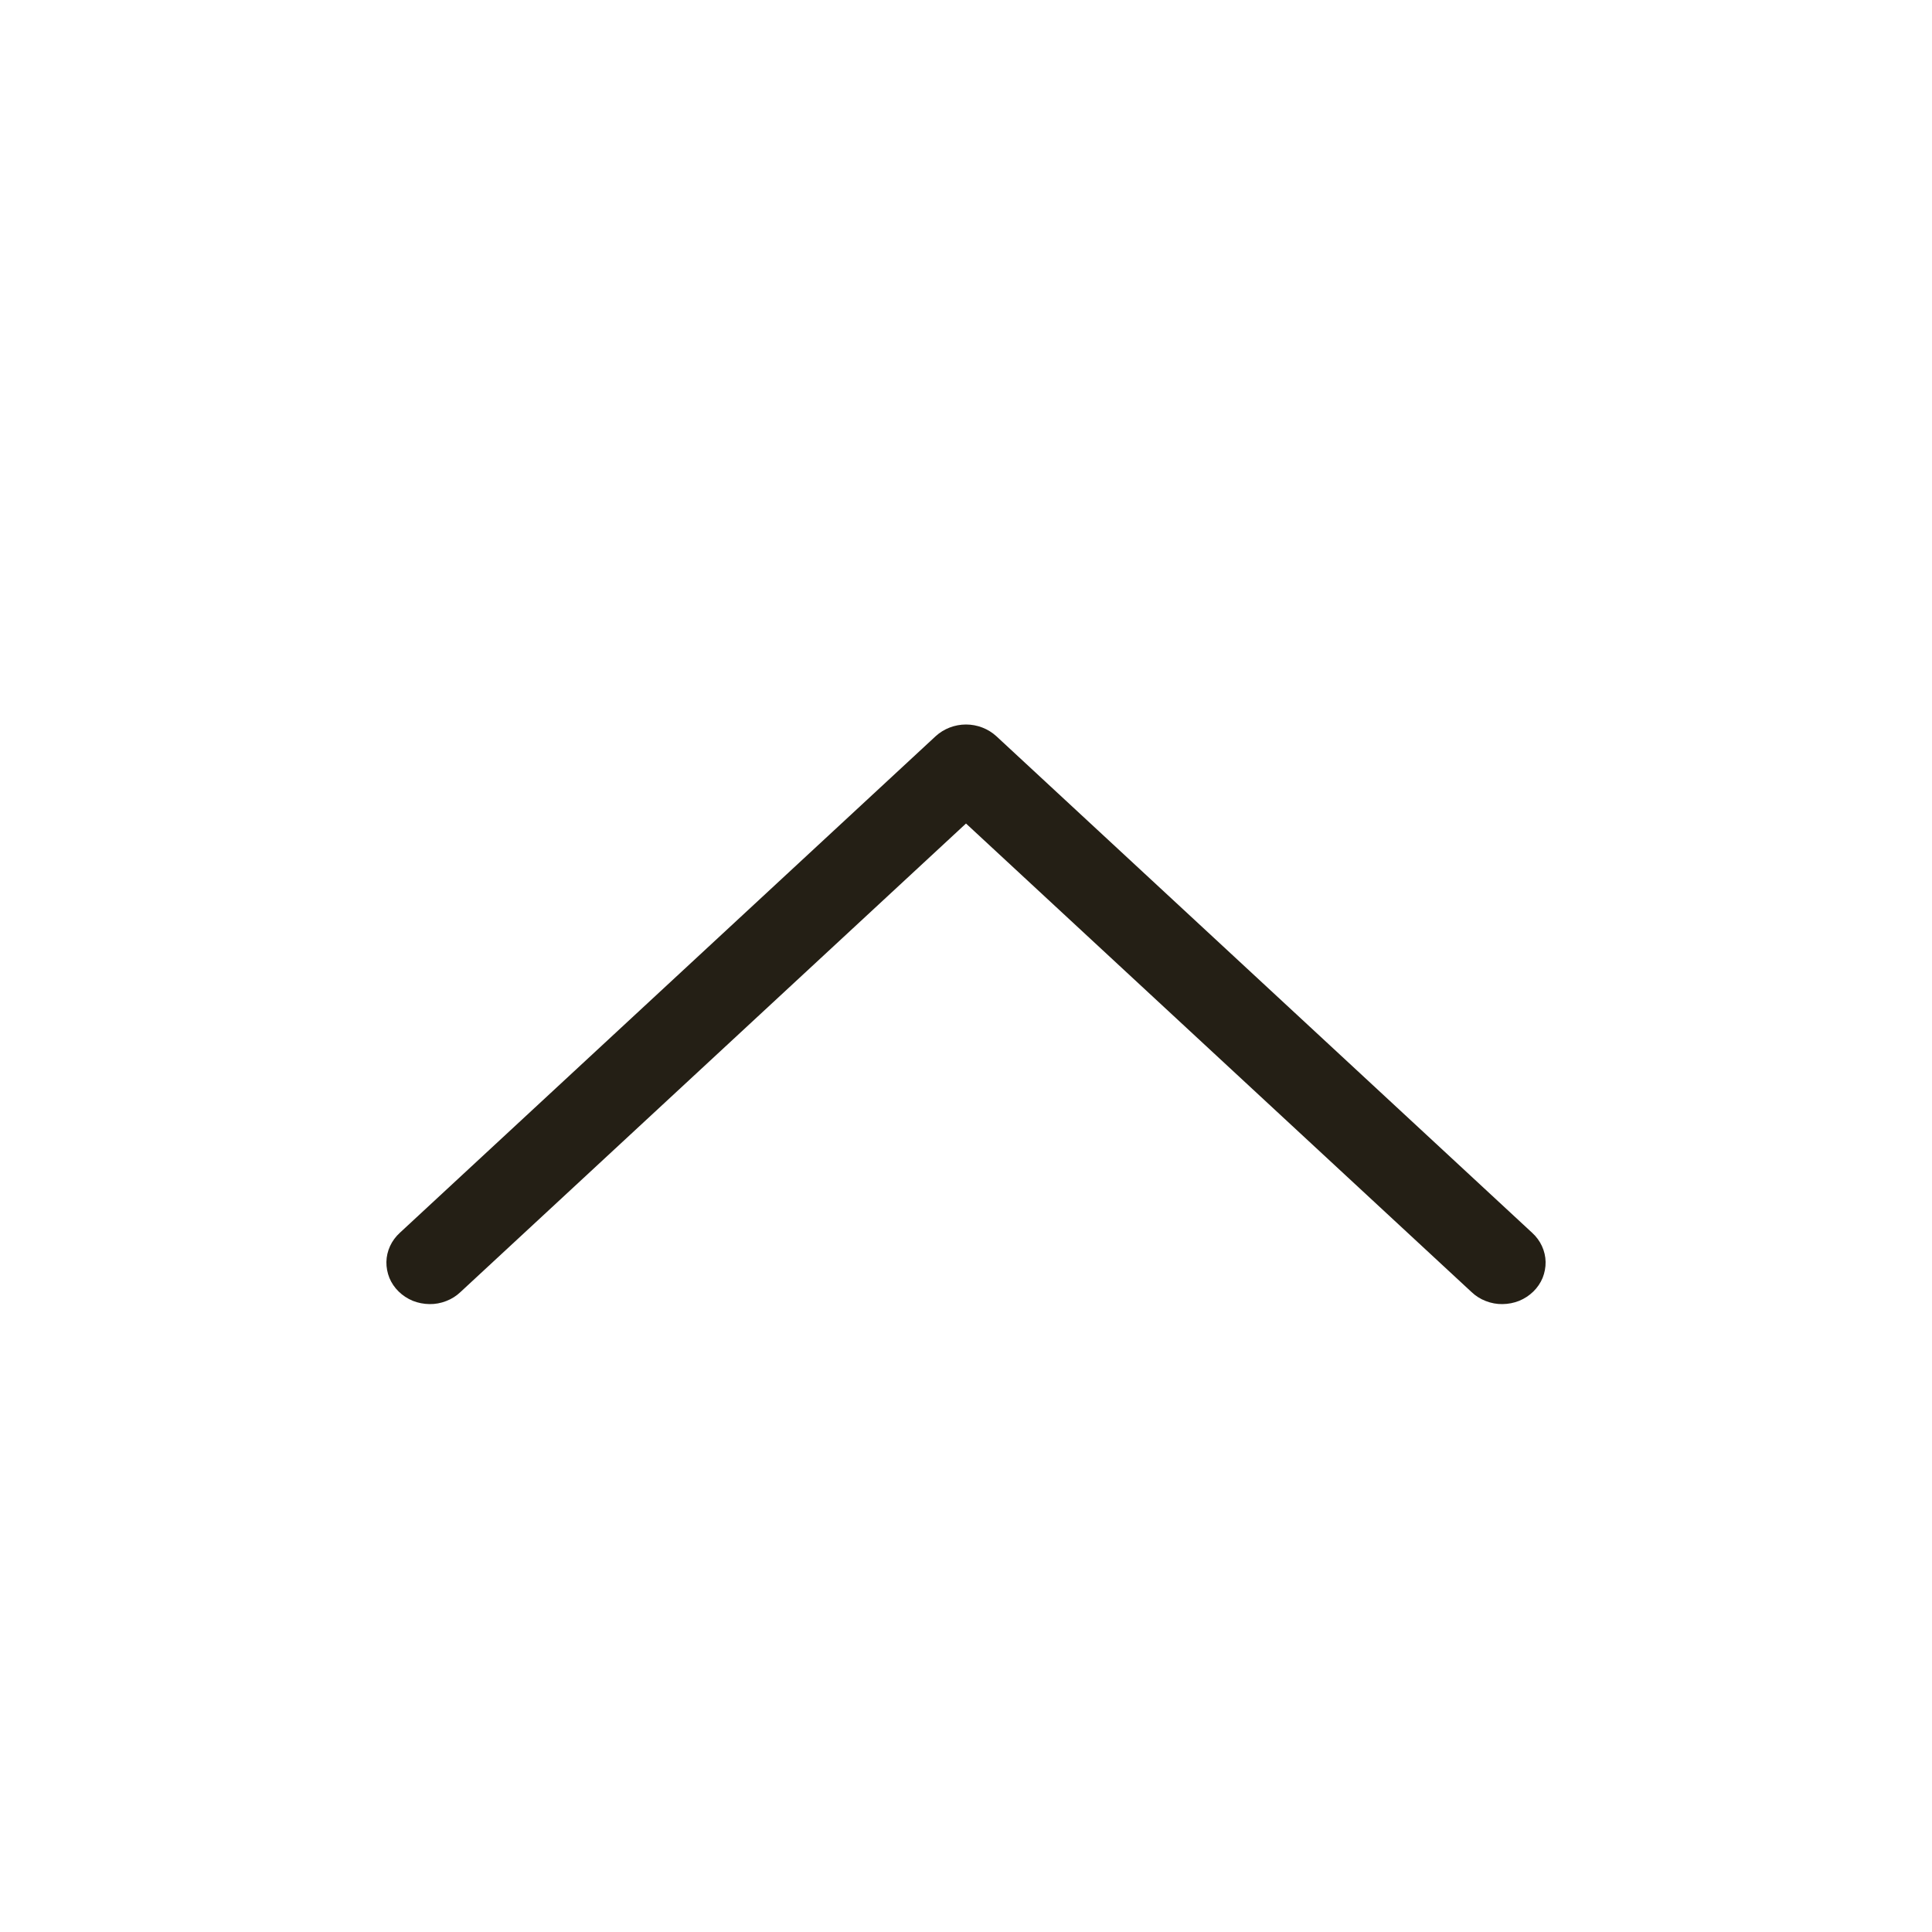 <svg width="20" height="20" viewBox="0 0 20 20" fill="none" xmlns="http://www.w3.org/2000/svg">
<path d="M10 8.525L15.233 13.375C15.275 13.415 15.325 13.447 15.38 13.468C15.436 13.49 15.495 13.501 15.554 13.5C15.614 13.499 15.672 13.488 15.727 13.466C15.782 13.443 15.831 13.411 15.873 13.37C15.914 13.33 15.947 13.282 15.969 13.229C15.99 13.176 16.001 13.12 16 13.063C15.999 13.007 15.986 12.951 15.962 12.899C15.938 12.847 15.903 12.8 15.86 12.761L10.314 7.621C10.23 7.544 10.117 7.5 10 7.5C9.883 7.5 9.77 7.544 9.686 7.621L4.14 12.761C4.097 12.8 4.062 12.847 4.038 12.899C4.014 12.951 4.001 13.007 4 13.063C3.999 13.12 4.01 13.176 4.031 13.229C4.053 13.282 4.086 13.33 4.127 13.37C4.169 13.411 4.218 13.443 4.273 13.466C4.328 13.488 4.387 13.499 4.446 13.5C4.505 13.501 4.564 13.49 4.62 13.468C4.675 13.447 4.725 13.415 4.767 13.375L10 8.525Z" fill="#241F15"/>
</svg>
